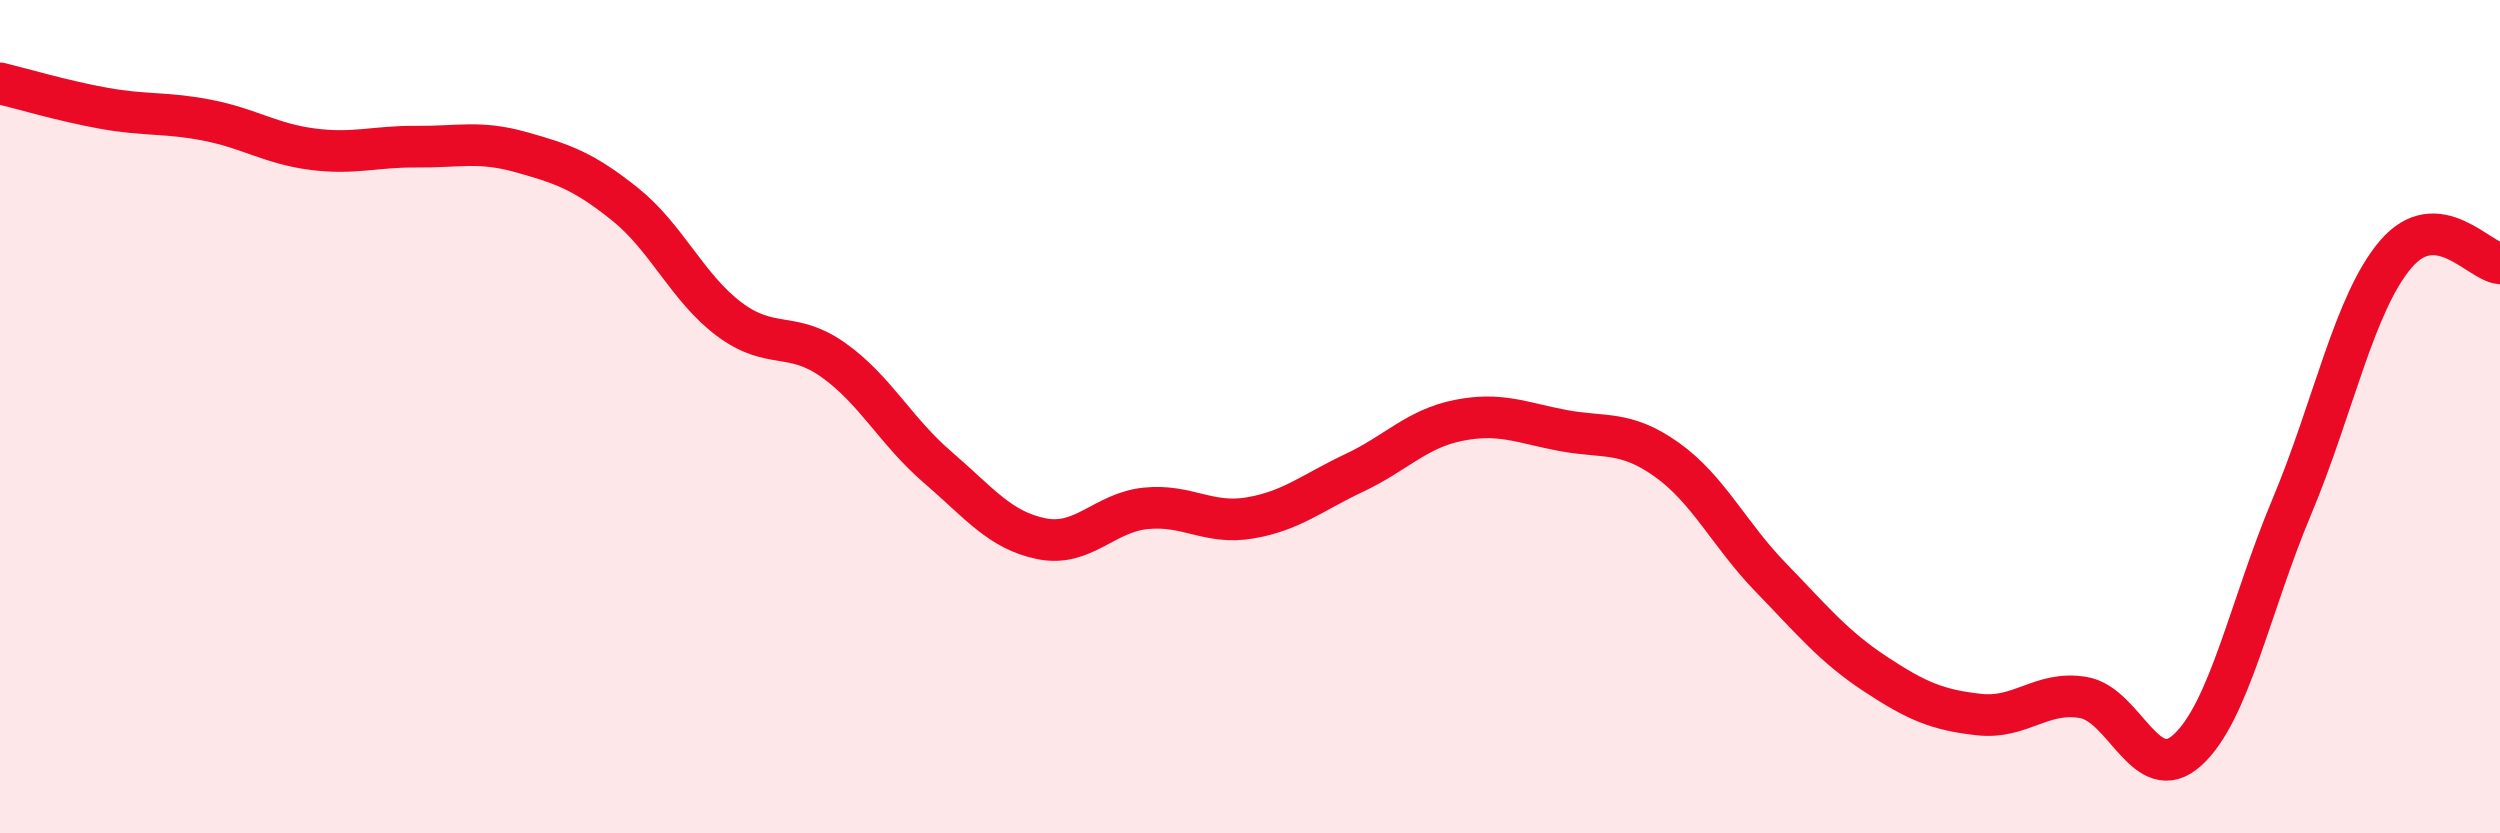 
    <svg width="60" height="20" viewBox="0 0 60 20" xmlns="http://www.w3.org/2000/svg">
      <path
        d="M 0,2 C 0.5,2.12 1.5,2.42 2.5,2.6 C 3.5,2.78 4,2.69 5,2.89 C 6,3.09 6.5,3.45 7.5,3.58 C 8.5,3.71 9,3.51 10,3.52 C 11,3.53 11.5,3.37 12.5,3.65 C 13.5,3.93 14,4.1 15,4.9 C 16,5.7 16.5,6.91 17.5,7.66 C 18.5,8.41 19,7.93 20,8.64 C 21,9.35 21.5,10.35 22.5,11.21 C 23.5,12.07 24,12.73 25,12.93 C 26,13.13 26.5,12.3 27.5,12.2 C 28.5,12.1 29,12.6 30,12.43 C 31,12.26 31.5,11.82 32.5,11.35 C 33.5,10.88 34,10.29 35,10.09 C 36,9.89 36.5,10.14 37.5,10.33 C 38.5,10.52 39,10.32 40,11.03 C 41,11.74 41.5,12.83 42.5,13.86 C 43.5,14.89 44,15.51 45,16.17 C 46,16.83 46.5,17.04 47.5,17.15 C 48.5,17.26 49,16.57 50,16.74 C 51,16.91 51.5,18.91 52.5,18 C 53.5,17.09 54,14.55 55,12.17 C 56,9.79 56.5,7.27 57.5,6.1 C 58.5,4.93 59.5,6.28 60,6.32L60 20L0 20Z"
        fill="#EB0A25"
        opacity="0.1"
        stroke-linecap="round"
        stroke-linejoin="round"
      />
      <path
        d="M 0,2 C 0.5,2.12 1.5,2.42 2.5,2.6 C 3.5,2.78 4,2.69 5,2.89 C 6,3.09 6.5,3.45 7.5,3.58 C 8.5,3.71 9,3.51 10,3.52 C 11,3.53 11.5,3.37 12.5,3.65 C 13.5,3.93 14,4.1 15,4.9 C 16,5.7 16.5,6.91 17.5,7.66 C 18.5,8.41 19,7.93 20,8.64 C 21,9.35 21.5,10.35 22.5,11.21 C 23.5,12.07 24,12.73 25,12.93 C 26,13.13 26.5,12.3 27.5,12.2 C 28.5,12.1 29,12.6 30,12.43 C 31,12.26 31.5,11.82 32.5,11.35 C 33.5,10.88 34,10.29 35,10.09 C 36,9.89 36.5,10.14 37.5,10.33 C 38.5,10.52 39,10.32 40,11.03 C 41,11.74 41.5,12.83 42.5,13.86 C 43.5,14.89 44,15.51 45,16.17 C 46,16.83 46.5,17.04 47.5,17.15 C 48.5,17.26 49,16.57 50,16.74 C 51,16.91 51.5,18.91 52.5,18 C 53.5,17.09 54,14.55 55,12.17 C 56,9.79 56.5,7.27 57.5,6.1 C 58.5,4.93 59.5,6.28 60,6.32"
        stroke="#EB0A25"
        stroke-width="1"
        fill="none"
        stroke-linecap="round"
        stroke-linejoin="round"
      />
    </svg>
  
